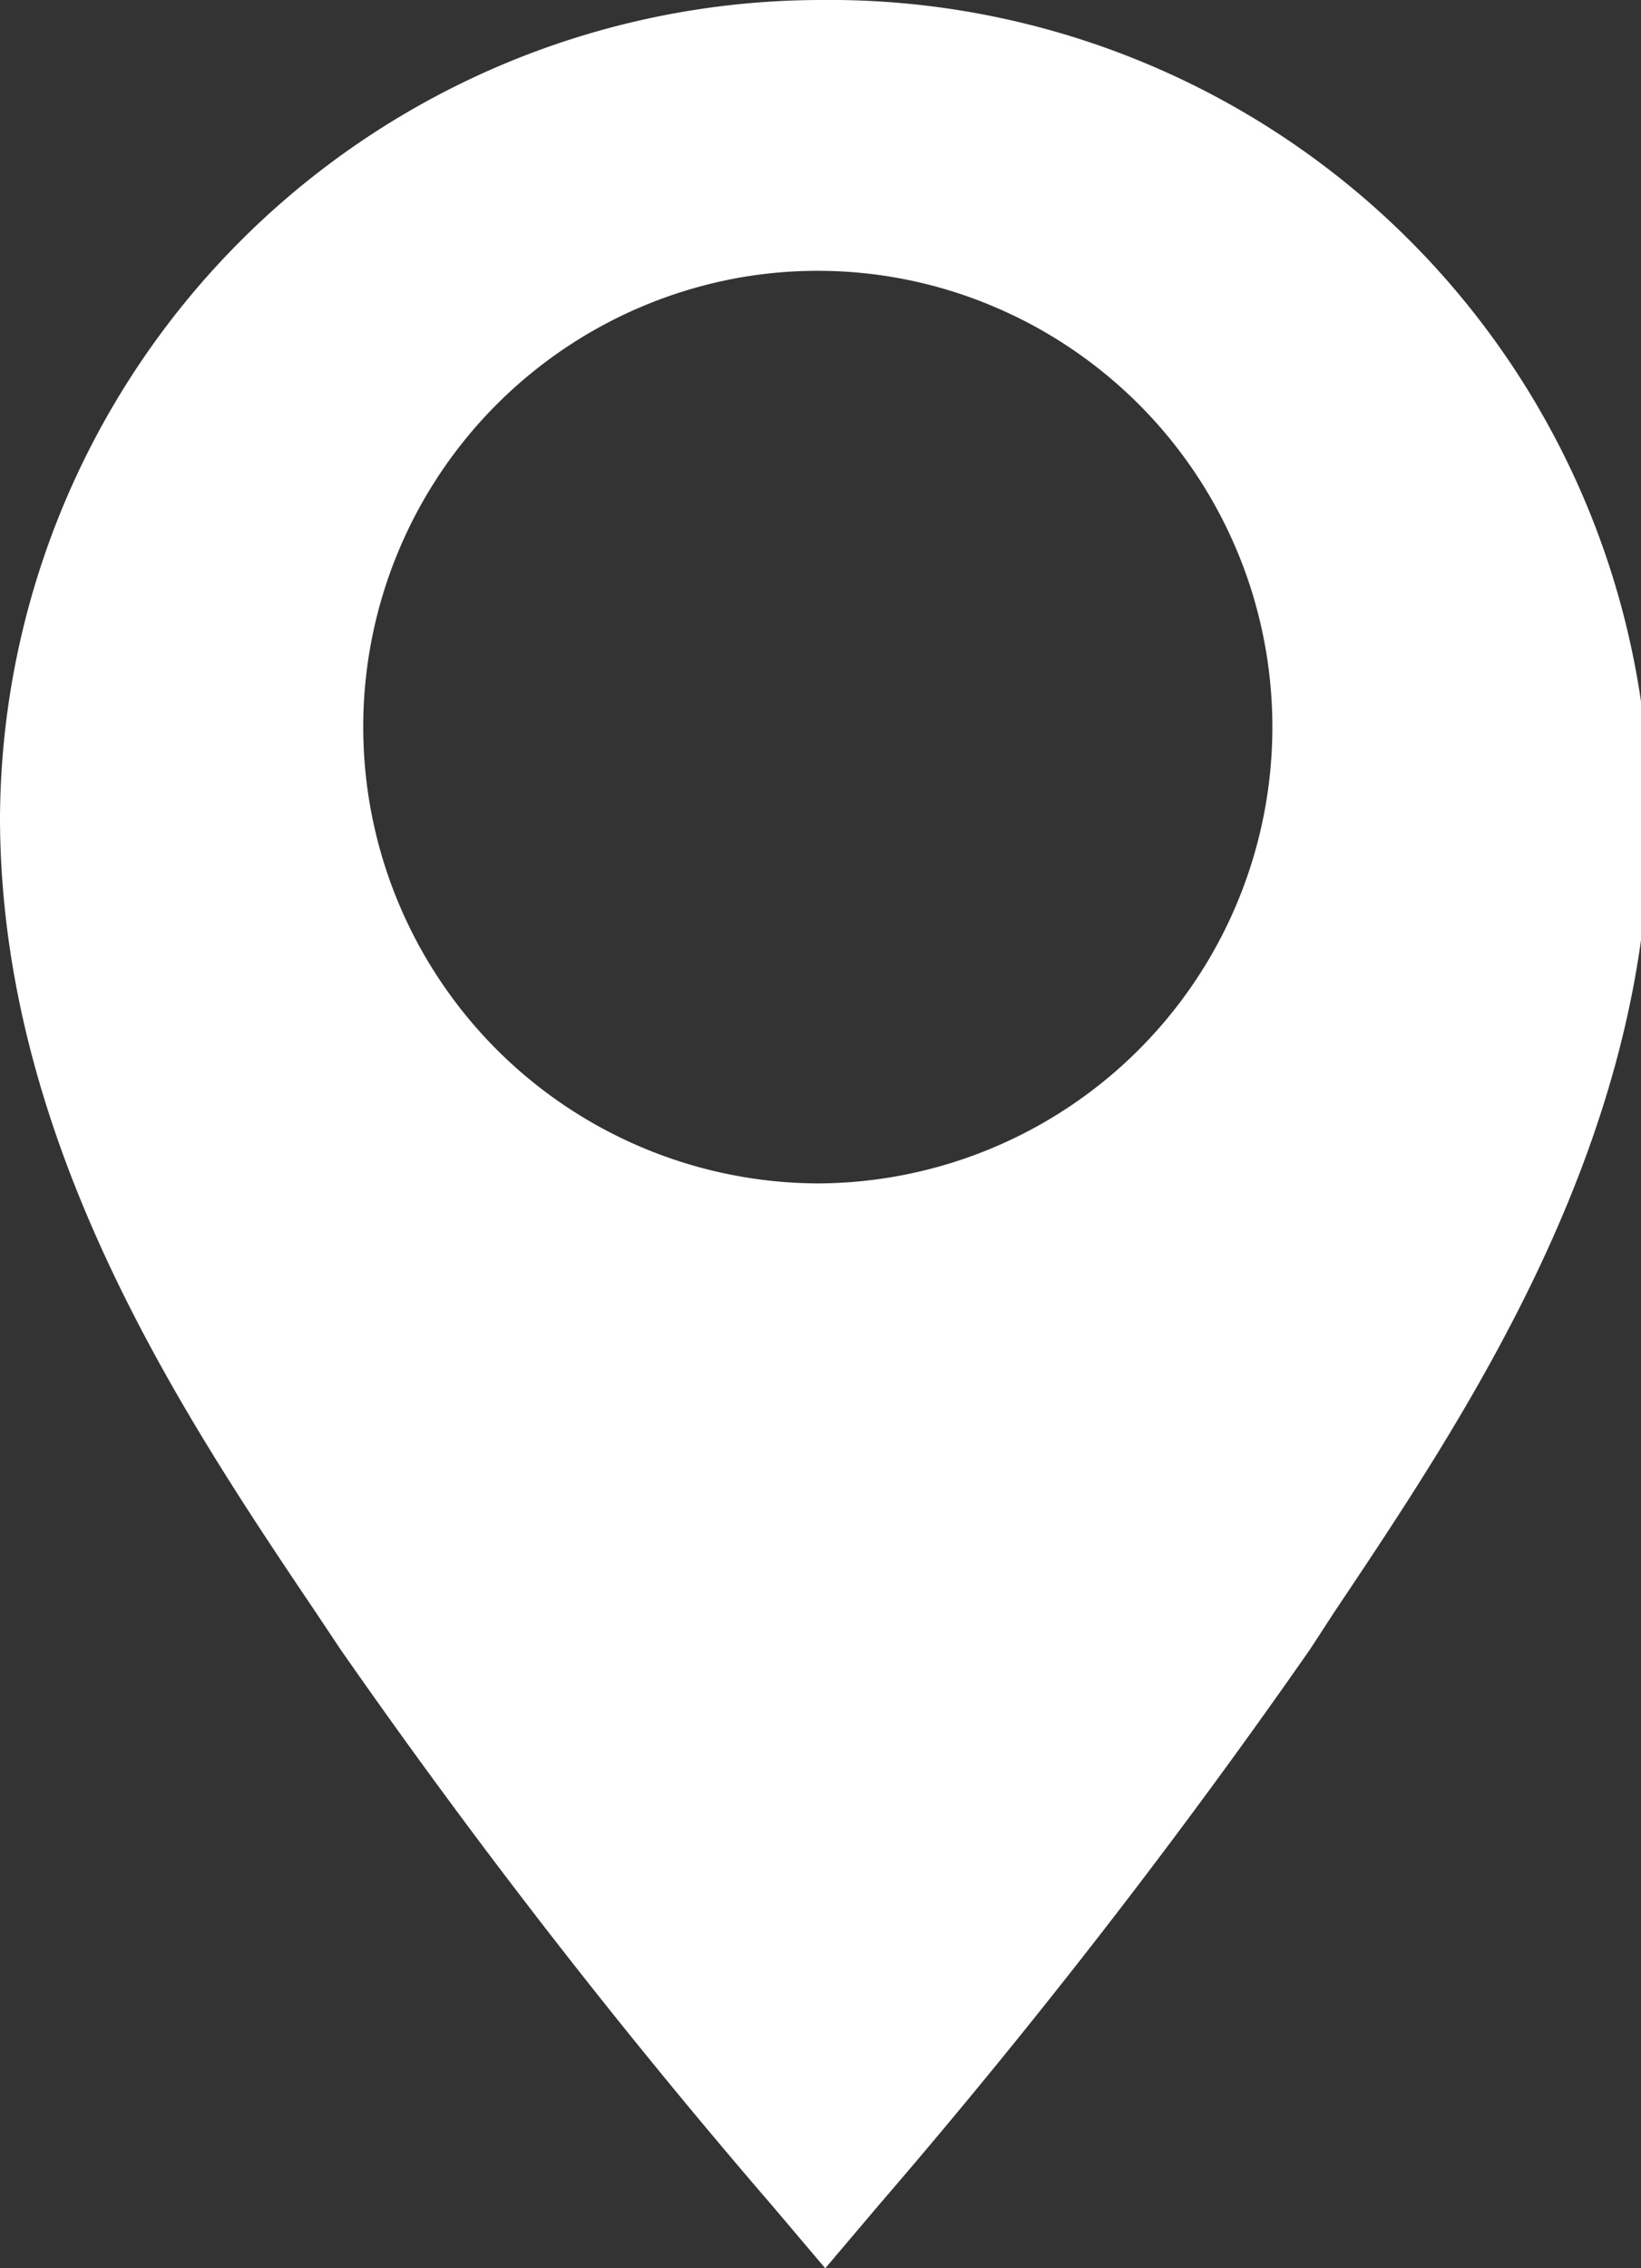 <svg viewBox="0 0 18.99 26.24" xmlns="http://www.w3.org/2000/svg"><rect x="0" y="0" width="18.99" height="26.24" fill="#333333" stroke="none"/><path d="m9.49 0a9.51 9.51 0 0 0 -9.49 9.45c0 3.76 2.11 6.91 3.66 9.21l.28.42a79.15 79.15 0 0 0 5 6.44l.61.72.61-.72a79.15 79.15 0 0 0 5-6.44l.28-.43c1.54-2.3 3.65-5.44 3.65-9.2a9.49 9.49 0 0 0 -9.6-9.45zm0 13.69a5.29 5.29 0 0 1 -2.94-.89 5.28 5.28 0 0 1 1.91-9.57 5.22 5.22 0 0 1 3 .3 5.28 5.28 0 0 1 -2 10.16z" fill="#fff"/></svg>